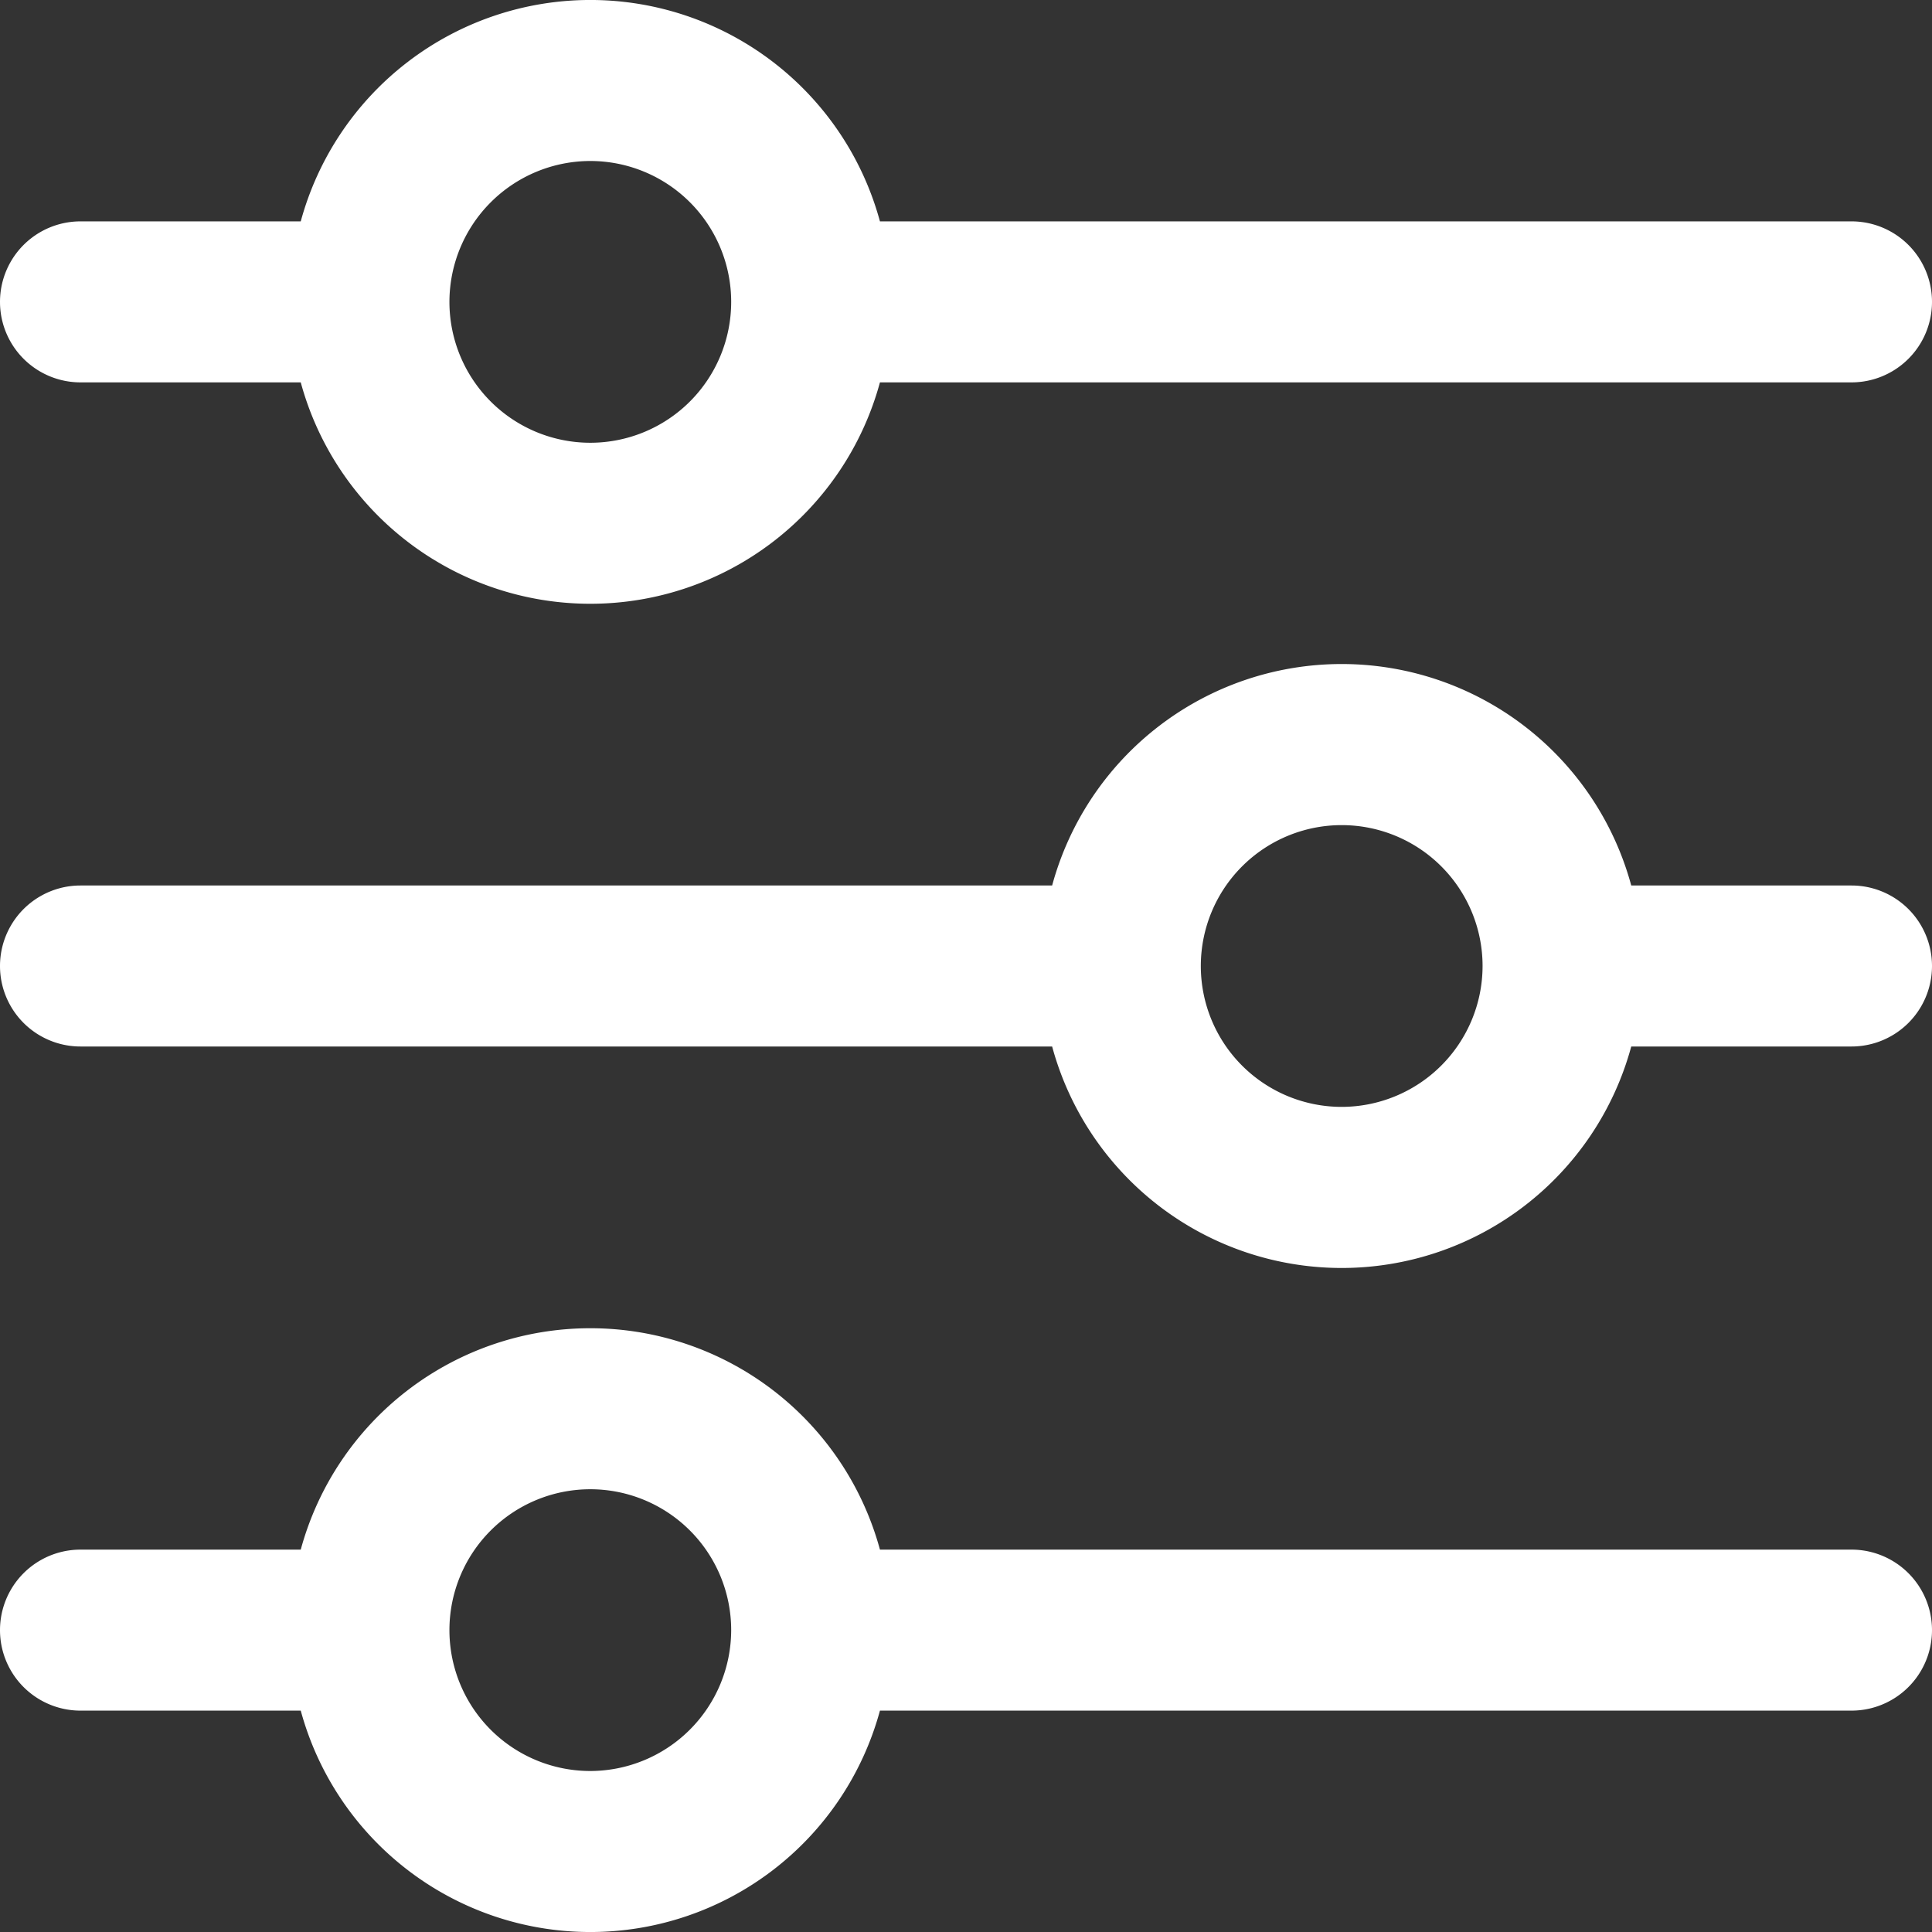 <?xml version="1.0" encoding="UTF-8"?> <svg xmlns="http://www.w3.org/2000/svg" xmlns:xlink="http://www.w3.org/1999/xlink" version="1.1" width="512" height="512" x="0" y="0" viewBox="0 0 24 24" style="enable-background:new 0 0 512 512" xml:space="preserve"><rect x="0" y="0" width="24" height="24" fill="#333333" stroke="none"/><g><path d="M1 4.75h2.736a3.728 3.728 0 0 0 7.195 0H23a1 1 0 0 0 0-2H10.931a3.728 3.728 0 0 0-7.195 0H1a1 1 0 0 0 0 2ZM7.333 2a1.75 1.75 0 1 1-1.75 1.75A1.752 1.752 0 0 1 7.333 2ZM23 11h-2.736a3.727 3.727 0 0 0-7.194 0H1a1 1 0 0 0 0 2h12.07a3.727 3.727 0 0 0 7.194 0H23a1 1 0 0 0 0-2Zm-6.333 2.75a1.75 1.75 0 1 1 1.75-1.75 1.752 1.752 0 0 1-1.75 1.75ZM23 19.25H10.931a3.728 3.728 0 0 0-7.195 0H1a1 1 0 0 0 0 2h2.736a3.728 3.728 0 0 0 7.195 0H23a1 1 0 0 0 0-2ZM7.333 22a1.75 1.75 0 1 1 1.75-1.75A1.753 1.753 0 0 1 7.333 22Z" fill="#ffffff" opacity="1" data-original="#000000"></path></g></svg> 